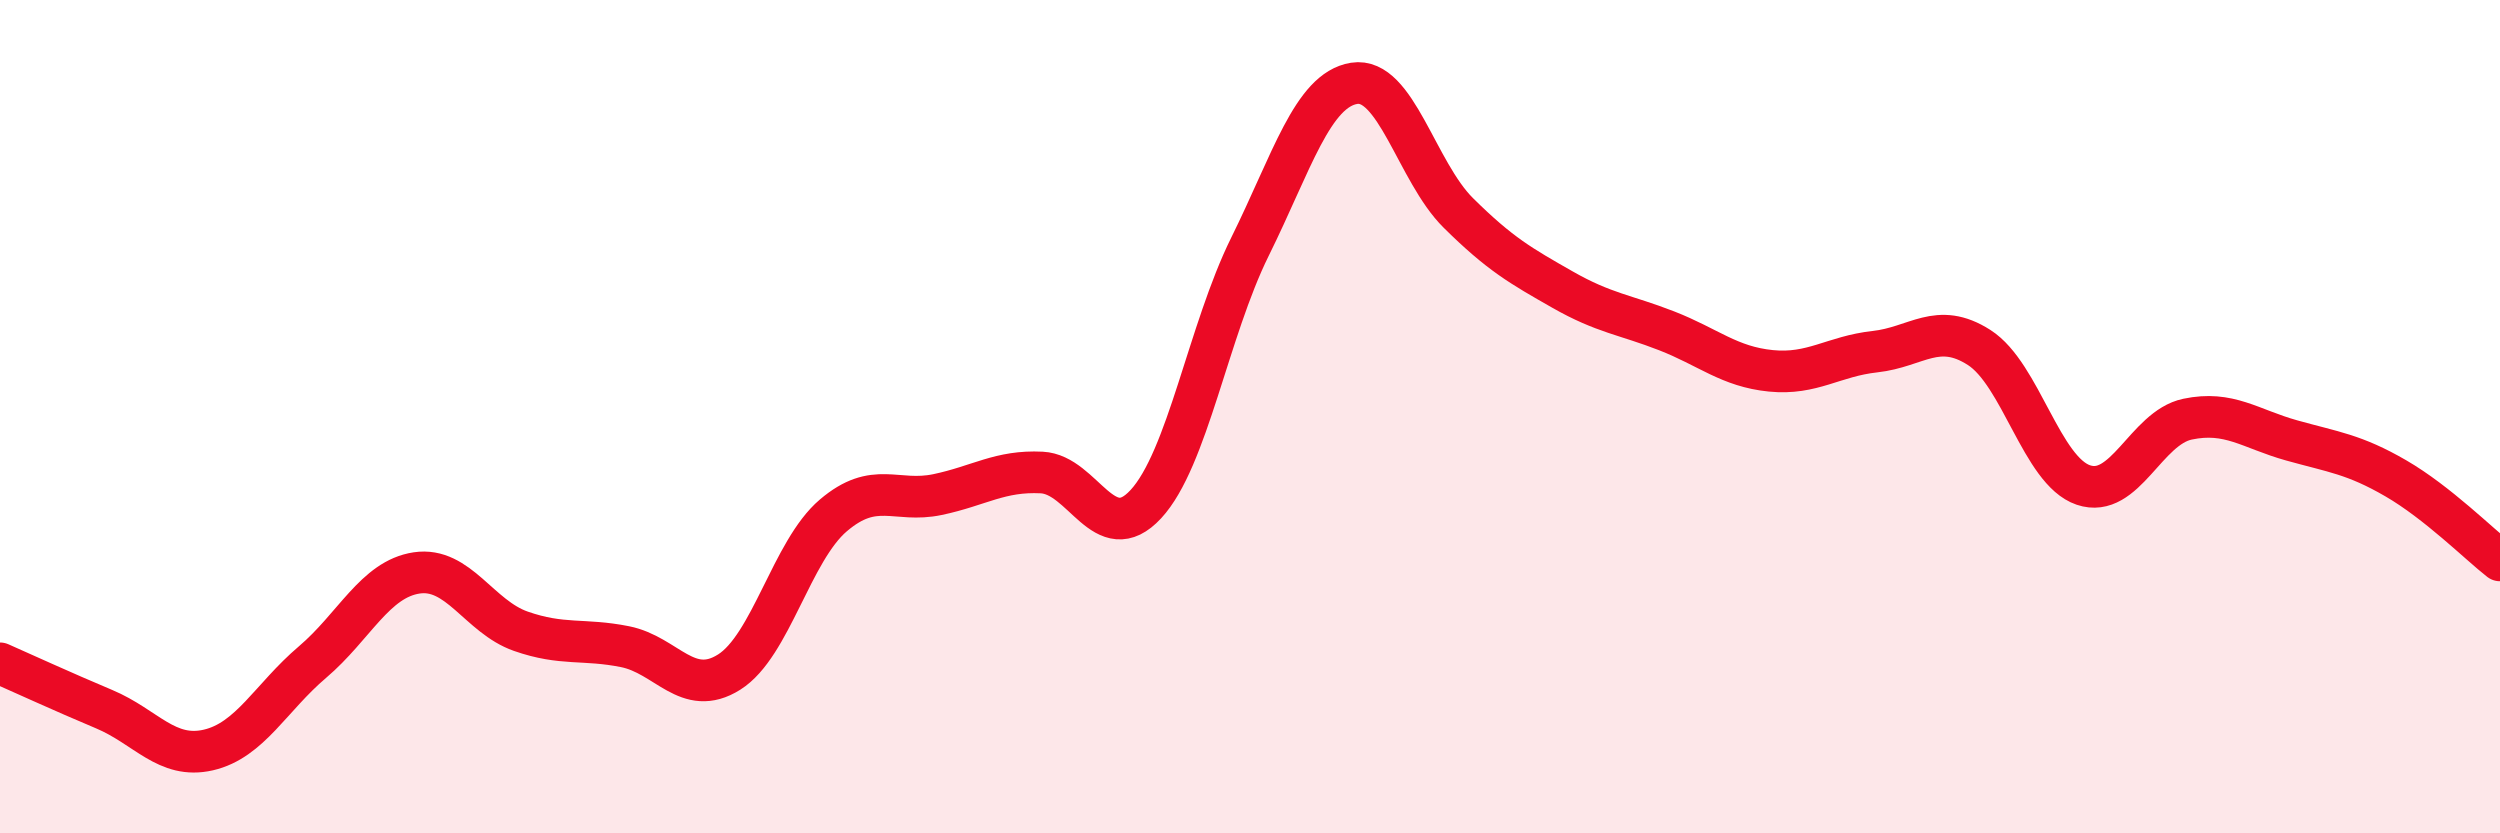 
    <svg width="60" height="20" viewBox="0 0 60 20" xmlns="http://www.w3.org/2000/svg">
      <path
        d="M 0,15.92 C 0.5,16.14 1.5,16.6 2.5,17.02 C 3.5,17.44 4,18.23 5,18 C 6,17.77 6.5,16.74 7.5,15.89 C 8.5,15.04 9,13.9 10,13.75 C 11,13.6 11.5,14.8 12.5,15.15 C 13.5,15.5 14,15.32 15,15.52 C 16,15.72 16.5,16.76 17.5,16.13 C 18.5,15.5 19,13.22 20,12.37 C 21,11.52 21.5,12.08 22.5,11.87 C 23.5,11.66 24,11.29 25,11.34 C 26,11.39 26.5,13.18 27.5,12.1 C 28.5,11.02 29,7.94 30,5.92 C 31,3.9 31.5,2.16 32.5,2 C 33.5,1.84 34,4.12 35,5.11 C 36,6.1 36.5,6.38 37.5,6.95 C 38.5,7.52 39,7.55 40,7.94 C 41,8.33 41.5,8.8 42.5,8.9 C 43.5,9 44,8.55 45,8.44 C 46,8.33 46.5,7.7 47.5,8.34 C 48.5,8.98 49,11.3 50,11.64 C 51,11.98 51.5,10.27 52.5,10.06 C 53.5,9.85 54,10.29 55,10.57 C 56,10.85 56.5,10.9 57.5,11.48 C 58.5,12.06 59.5,13.06 60,13.45L60 20L0 20Z"
        fill="#EB0A25"
        opacity="0.1"
        stroke-linecap="round"
        stroke-linejoin="round"
      />
      <path
        d="M 0,15.92 C 0.5,16.14 1.5,16.6 2.5,17.02 C 3.5,17.44 4,18.23 5,18 C 6,17.77 6.5,16.74 7.5,15.89 C 8.5,15.04 9,13.9 10,13.75 C 11,13.6 11.5,14.8 12.5,15.15 C 13.5,15.5 14,15.32 15,15.52 C 16,15.72 16.5,16.76 17.5,16.13 C 18.5,15.5 19,13.22 20,12.37 C 21,11.52 21.5,12.08 22.5,11.87 C 23.5,11.66 24,11.29 25,11.34 C 26,11.39 26.5,13.18 27.5,12.1 C 28.5,11.02 29,7.94 30,5.92 C 31,3.9 31.5,2.16 32.5,2 C 33.5,1.84 34,4.12 35,5.11 C 36,6.1 36.5,6.38 37.5,6.95 C 38.5,7.52 39,7.55 40,7.94 C 41,8.33 41.5,8.8 42.5,8.9 C 43.5,9 44,8.55 45,8.44 C 46,8.33 46.5,7.7 47.5,8.34 C 48.5,8.98 49,11.3 50,11.64 C 51,11.98 51.5,10.27 52.5,10.06 C 53.5,9.85 54,10.29 55,10.57 C 56,10.85 56.5,10.9 57.5,11.48 C 58.5,12.06 59.5,13.06 60,13.45"
        stroke="#EB0A25"
        stroke-width="1"
        fill="none"
        stroke-linecap="round"
        stroke-linejoin="round"
      />
    </svg>
  
